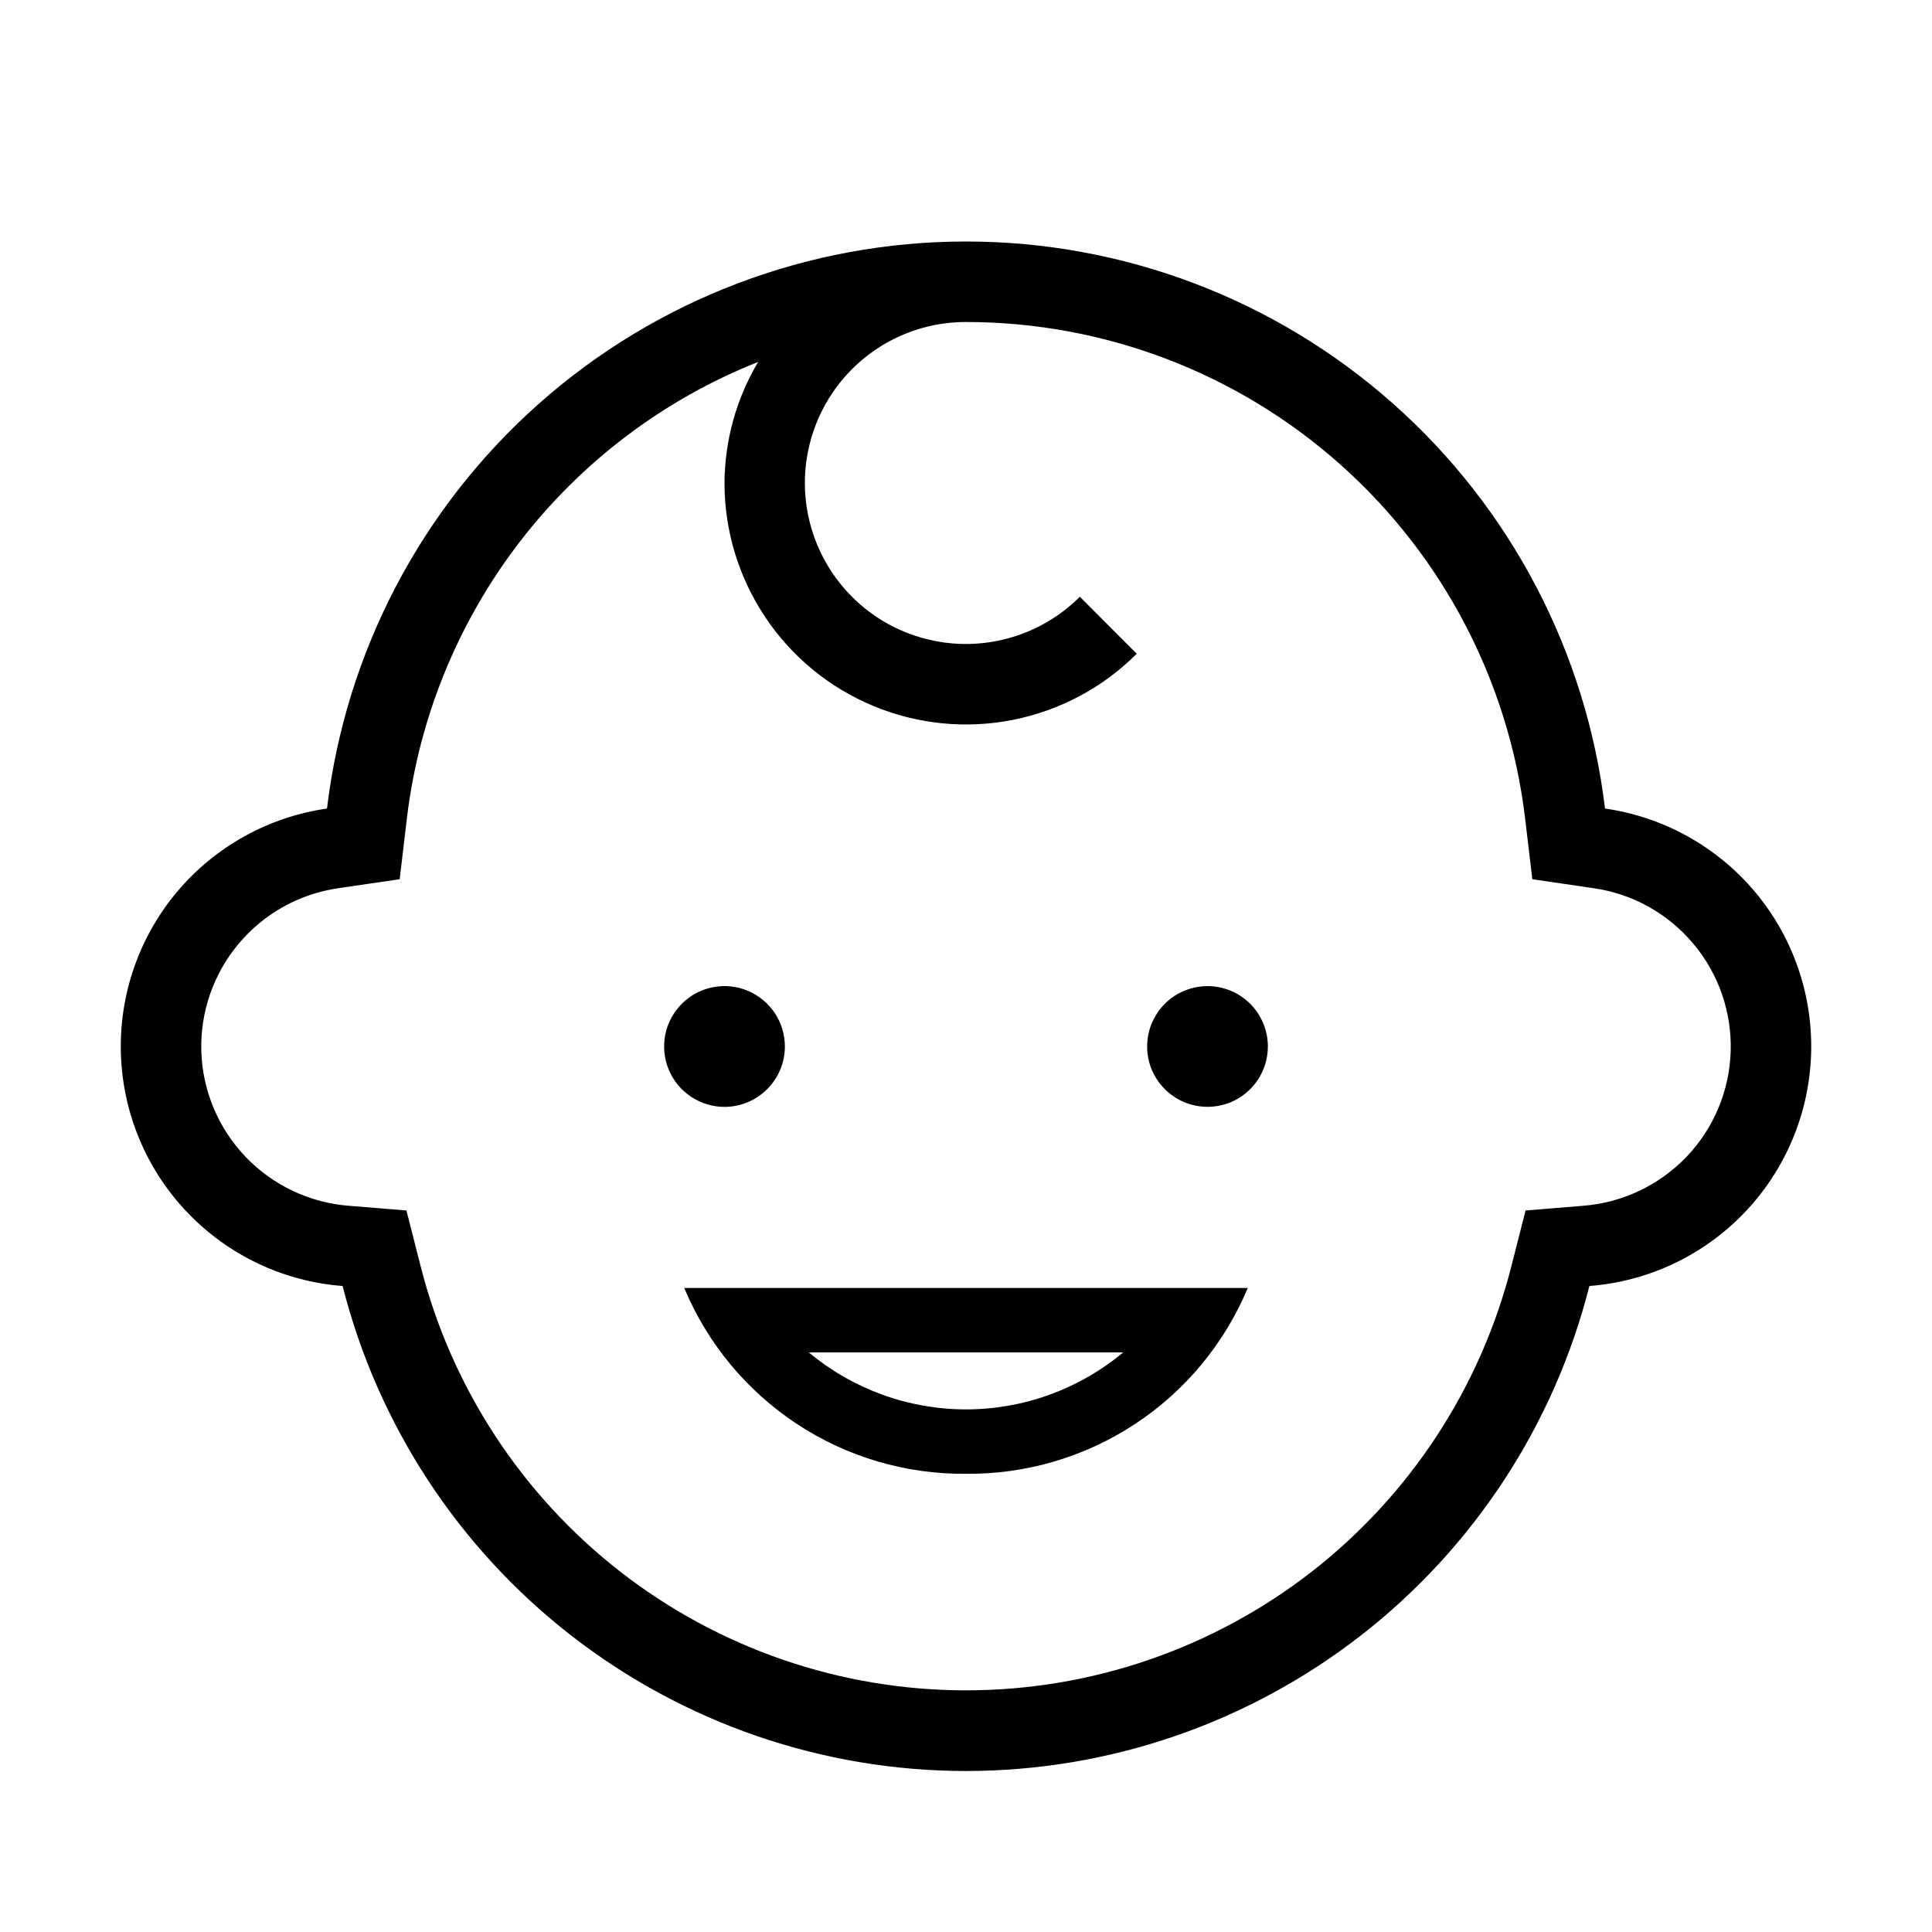 <?xml version="1.0" encoding="UTF-8"?> <svg xmlns="http://www.w3.org/2000/svg" width="24" height="24" viewBox="0 0 24 24" fill="none"><path d="M12 18.308C12.747 18.315 13.479 18.099 14.102 17.688C14.726 17.277 15.212 16.689 15.5 16H8.5C8.788 16.689 9.274 17.276 9.898 17.688C10.521 18.099 11.253 18.315 12 18.308ZM13.953 16.8C13.405 17.257 12.714 17.508 12 17.508C11.286 17.508 10.595 17.257 10.047 16.8H13.953ZM15 12.25C14.852 12.25 14.707 12.294 14.583 12.376C14.46 12.459 14.364 12.576 14.307 12.713C14.25 12.85 14.236 13.001 14.264 13.146C14.293 13.292 14.365 13.425 14.47 13.53C14.575 13.635 14.708 13.706 14.854 13.735C14.999 13.764 15.15 13.749 15.287 13.693C15.424 13.636 15.541 13.54 15.624 13.416C15.706 13.293 15.75 13.148 15.75 13C15.75 12.801 15.671 12.61 15.53 12.469C15.39 12.329 15.199 12.25 15 12.25ZM9.75 13C9.75 12.851 9.706 12.706 9.624 12.583C9.541 12.46 9.424 12.364 9.287 12.307C9.15 12.25 8.999 12.235 8.854 12.264C8.708 12.293 8.575 12.364 8.47 12.469C8.365 12.574 8.293 12.708 8.264 12.853C8.236 12.999 8.25 13.15 8.307 13.287C8.364 13.424 8.46 13.541 8.583 13.623C8.707 13.706 8.852 13.75 9 13.75C9.199 13.75 9.39 13.671 9.53 13.53C9.671 13.389 9.75 13.199 9.75 13ZM19.938 10.044C19.705 8.102 18.769 6.313 17.306 5.015C15.844 3.717 13.956 3 12 3C10.044 3 8.157 3.717 6.694 5.015C5.231 6.313 4.295 8.102 4.062 10.044C3.335 10.148 2.671 10.517 2.198 11.08C1.726 11.643 1.478 12.361 1.502 13.096C1.526 13.831 1.82 14.531 2.328 15.062C2.836 15.594 3.523 15.919 4.256 15.975C4.693 17.698 5.692 19.225 7.094 20.316C8.497 21.407 10.223 22 12 22C13.777 22 15.503 21.407 16.906 20.316C18.308 19.225 19.307 17.698 19.744 15.975C20.477 15.919 21.164 15.594 21.672 15.062C22.18 14.531 22.474 13.831 22.498 13.096C22.522 12.361 22.274 11.643 21.802 11.08C21.329 10.517 20.665 10.148 19.938 10.044ZM19.662 14.979L18.951 15.037L18.775 15.729C18.392 17.235 17.519 18.571 16.292 19.526C15.065 20.48 13.555 20.998 12 20.998C10.446 20.998 8.935 20.48 7.708 19.526C6.481 18.571 5.608 17.235 5.225 15.729L5.049 15.037L4.338 14.979C3.849 14.942 3.392 14.726 3.053 14.373C2.714 14.02 2.517 13.553 2.501 13.064C2.485 12.575 2.651 12.096 2.966 11.722C3.281 11.347 3.723 11.101 4.208 11.033L4.965 10.922L5.055 10.162C5.205 8.913 5.69 7.727 6.458 6.729C7.226 5.732 8.248 4.96 9.418 4.496C9.147 4.951 9.003 5.47 9 6C9 6.593 9.176 7.173 9.506 7.666C9.835 8.16 10.304 8.544 10.852 8.771C11.4 8.998 12.003 9.058 12.585 8.942C13.167 8.826 13.702 8.541 14.121 8.121L13.414 7.413C13.181 7.646 12.895 7.818 12.58 7.913C12.265 8.009 11.931 8.026 11.609 7.961C11.286 7.897 10.984 7.755 10.73 7.546C10.476 7.337 10.277 7.069 10.151 6.765C10.025 6.461 9.976 6.131 10.008 5.803C10.041 5.476 10.153 5.161 10.336 4.888C10.519 4.614 10.767 4.39 11.057 4.235C11.347 4.08 11.671 4 12 4C13.711 4 15.362 4.627 16.642 5.763C17.922 6.899 18.741 8.464 18.945 10.162L19.035 10.922L19.792 11.033C20.277 11.101 20.719 11.347 21.034 11.722C21.35 12.096 21.515 12.575 21.499 13.064C21.483 13.553 21.287 14.02 20.948 14.373C20.608 14.726 20.151 14.942 19.662 14.979Z" fill="black"></path></svg> 